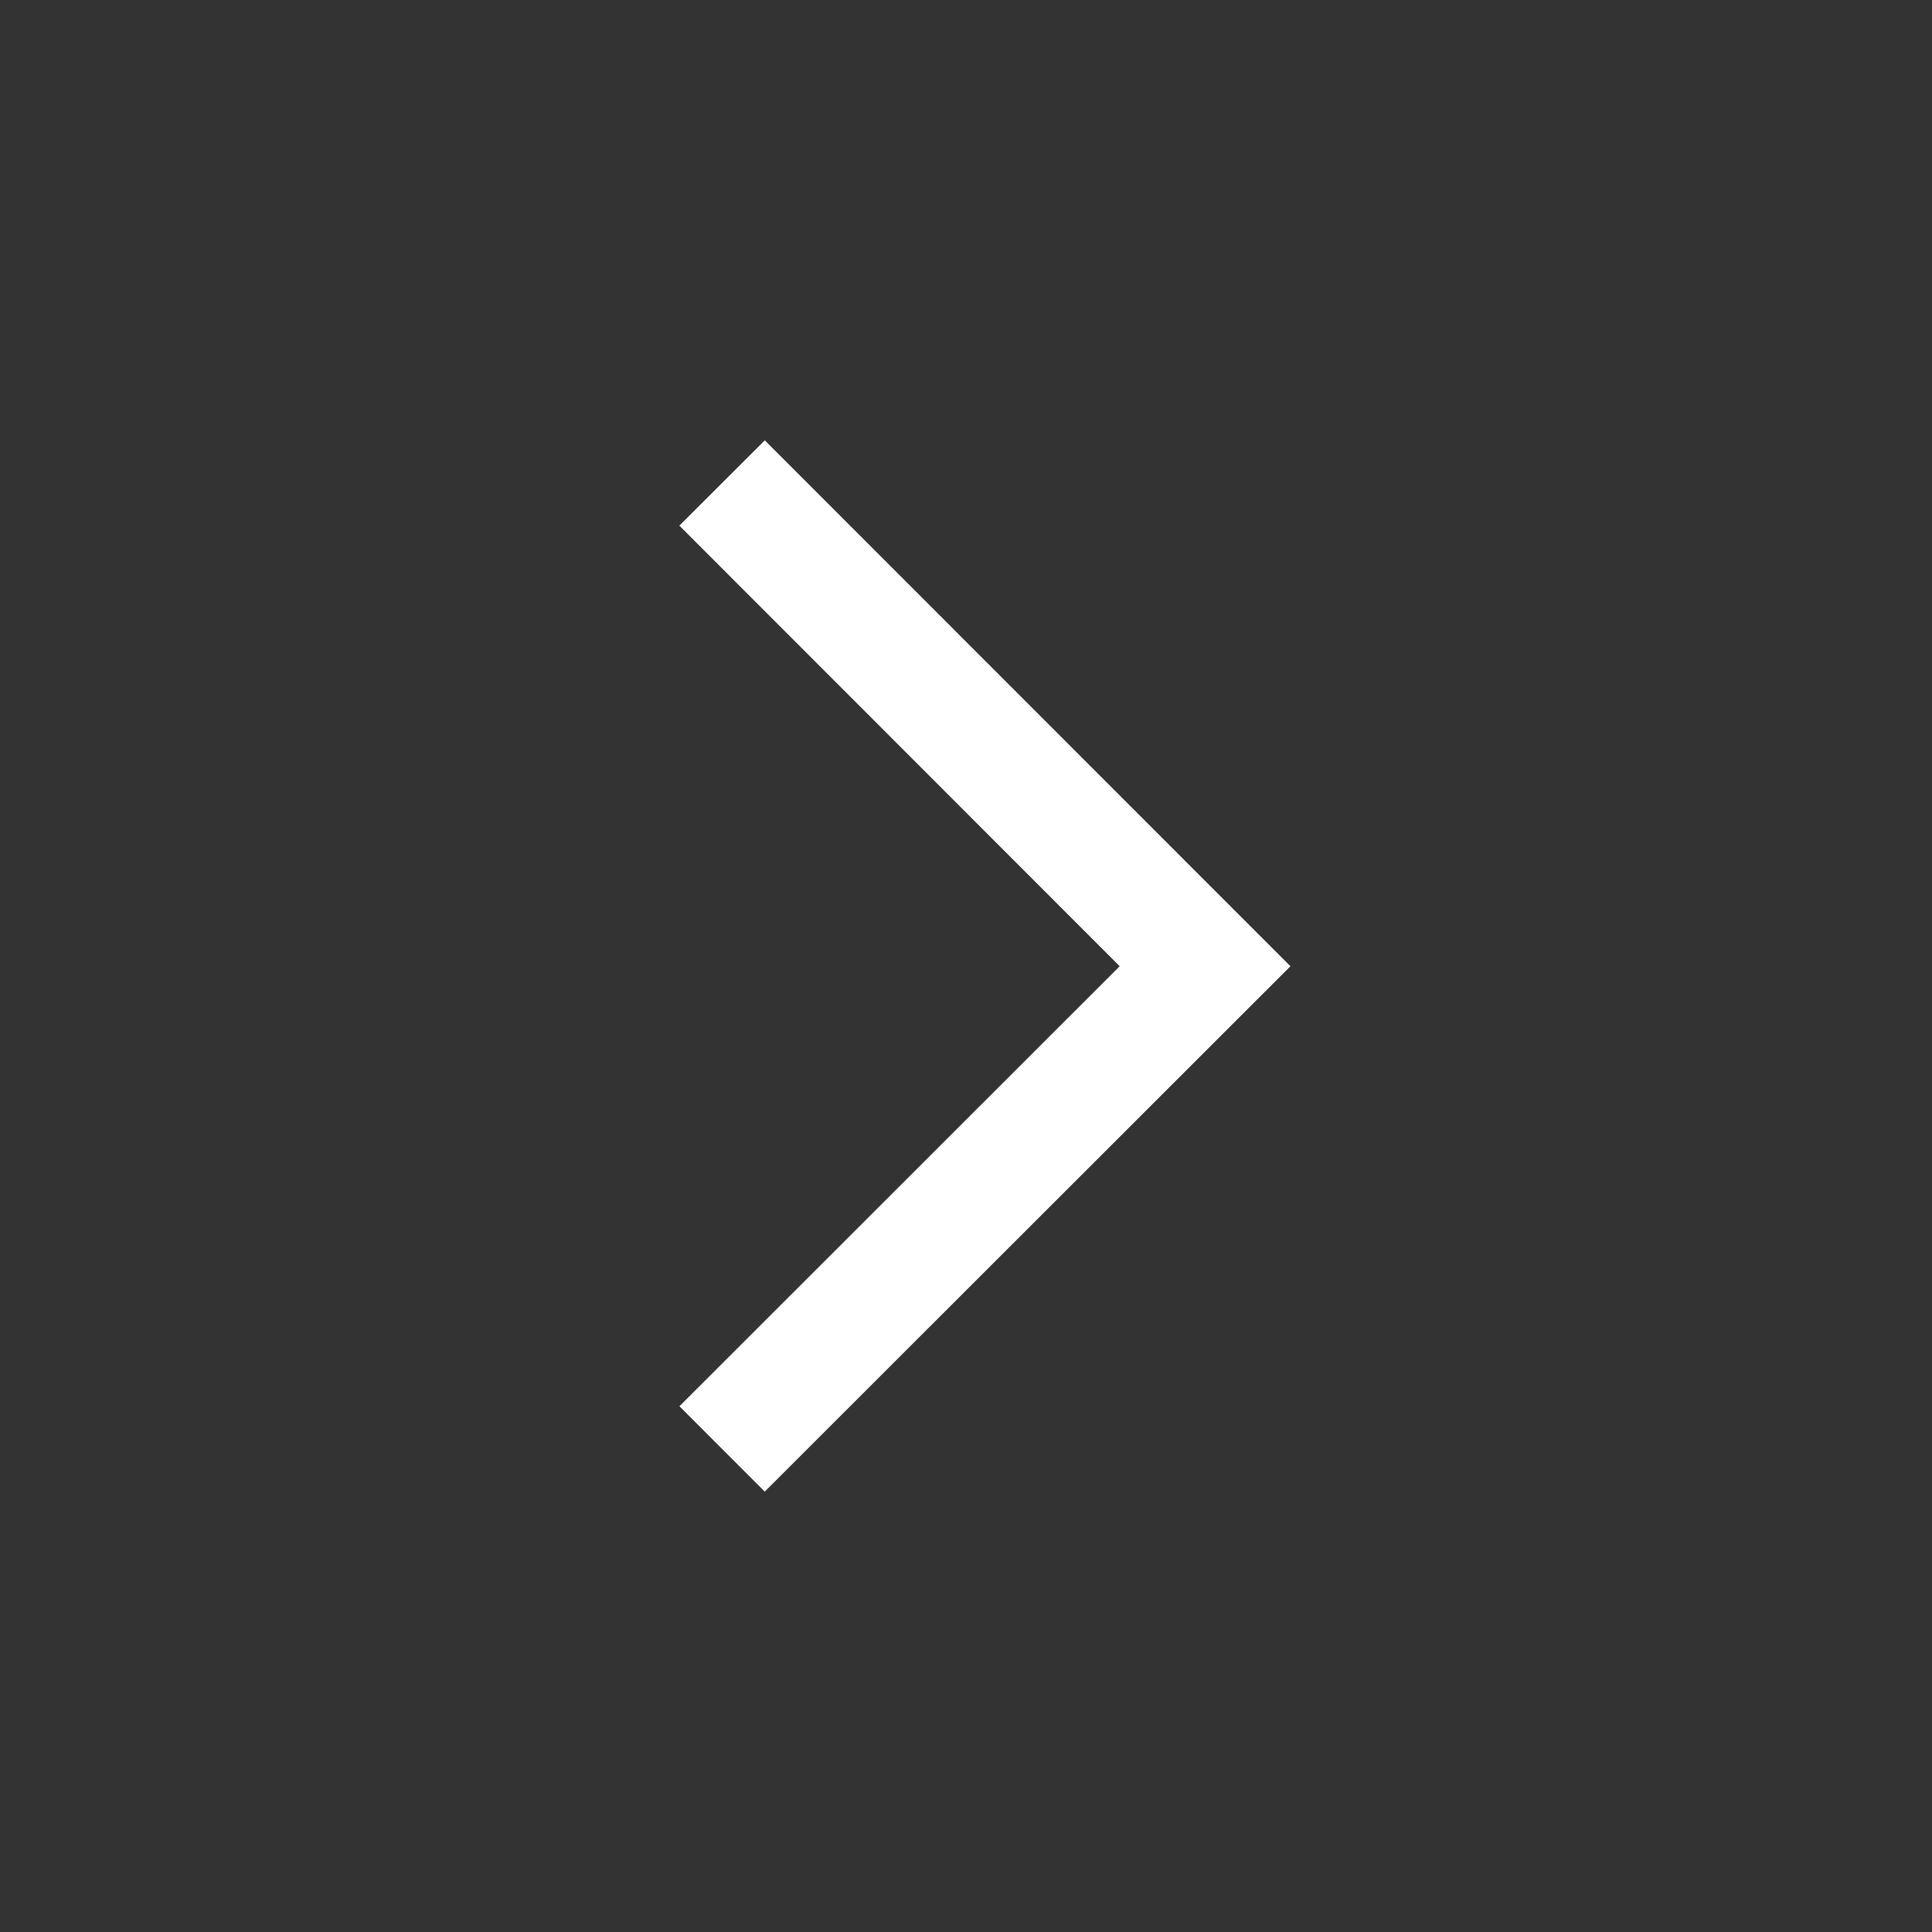 <svg width="48" height="48" viewBox="0 0 48 48" fill="none" xmlns="http://www.w3.org/2000/svg">
<rect x="0" y="0" width="48" height="48" fill="#333333" stroke="none"/>
<path d="M27.818 24.006L16.878 13.059L19.001 10.94L32.061 24.006L19 37.059L16.88 34.938L27.818 24.006Z" fill="#ffffff"/>
</svg>
